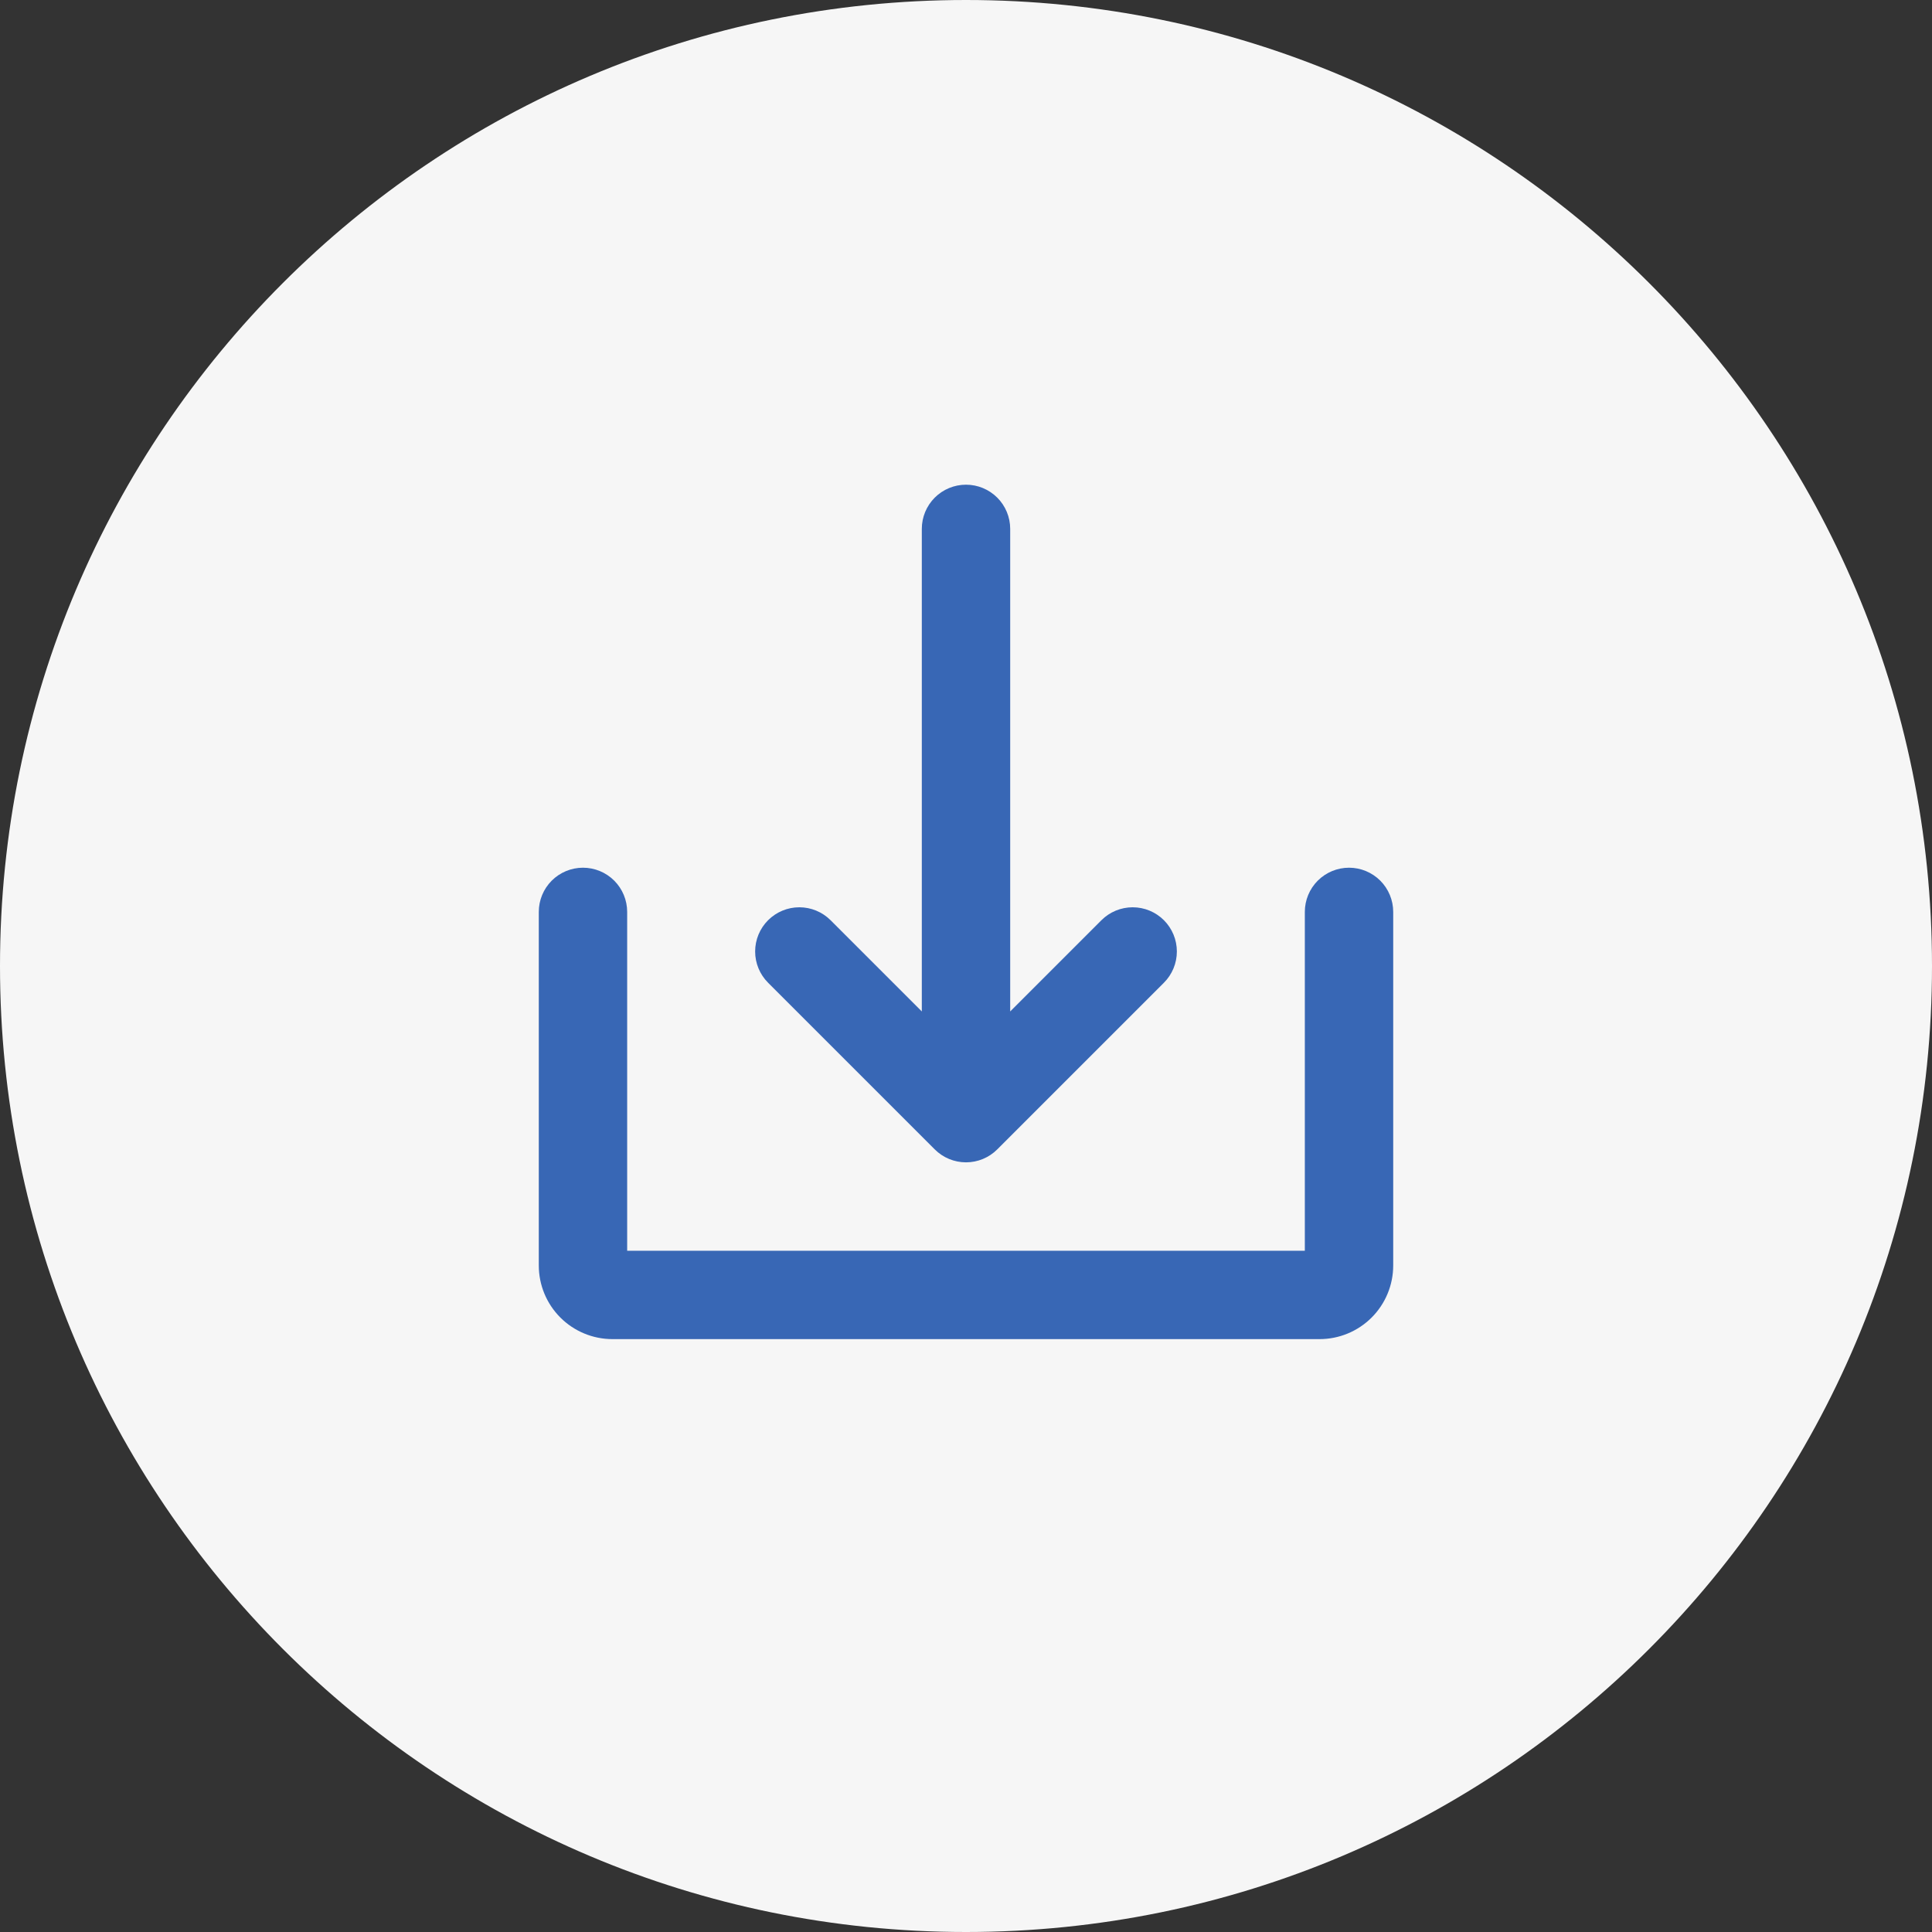 <svg xmlns="http://www.w3.org/2000/svg" width="500" height="500" viewBox="0 0 500 500" fill="none"><rect x="0" y="0" width="500" height="500" fill="#333333" stroke="none"/><g clip-path="url(#clip0_1218_1771)"><path d="M250 500C388.071 500 500 388.071 500 250C500 111.929 388.071 0 250 0C111.929 0 0 111.929 0 250C0 388.071 111.929 500 250 500Z" fill="#F6F6F6"></path><path d="M241.913 297.462C242.975 298.524 244.236 299.367 245.623 299.942C247.011 300.517 248.499 300.812 250.001 300.812C251.503 300.812 252.99 300.517 254.378 299.942C255.765 299.367 257.026 298.524 258.088 297.462L301.222 254.329C303.366 252.184 304.571 249.275 304.571 246.242C304.571 243.208 303.366 240.299 301.222 238.154C299.077 236.009 296.167 234.804 293.134 234.804C290.101 234.804 287.191 236.009 285.046 238.154L261.438 261.762V136.875C261.438 133.842 260.233 130.932 258.088 128.787C255.943 126.643 253.034 125.438 250.001 125.438C246.967 125.438 244.058 126.643 241.913 128.787C239.768 130.932 238.563 133.842 238.563 136.875V261.762L214.955 238.154C212.81 236.009 209.901 234.804 206.867 234.804C203.834 234.804 200.925 236.009 198.78 238.154C196.635 240.299 195.43 243.208 195.43 246.242C195.43 249.275 196.635 252.184 198.78 254.329L241.913 297.462Z" fill="#3867B5"></path><path d="M349.125 224.562C346.092 224.562 343.182 225.768 341.037 227.912C338.893 230.057 337.688 232.967 337.688 236V323.688H162.312V236C162.312 232.967 161.107 230.057 158.963 227.912C156.818 225.768 153.908 224.562 150.875 224.562C147.842 224.562 144.932 225.768 142.787 227.912C140.643 230.057 139.438 232.967 139.438 236V327.5C139.438 332.556 141.446 337.404 145.021 340.979C148.596 344.554 153.444 346.562 158.5 346.562H341.5C346.556 346.562 351.404 344.554 354.979 340.979C358.554 337.404 360.562 332.556 360.562 327.5V236C360.562 232.967 359.357 230.057 357.213 227.912C355.068 225.768 352.158 224.562 349.125 224.562Z" fill="#3867B5"></path></g><defs><clipPath id="clip0_1218_1771"><rect width="500" height="500" fill="white"></rect></clipPath></defs></svg>